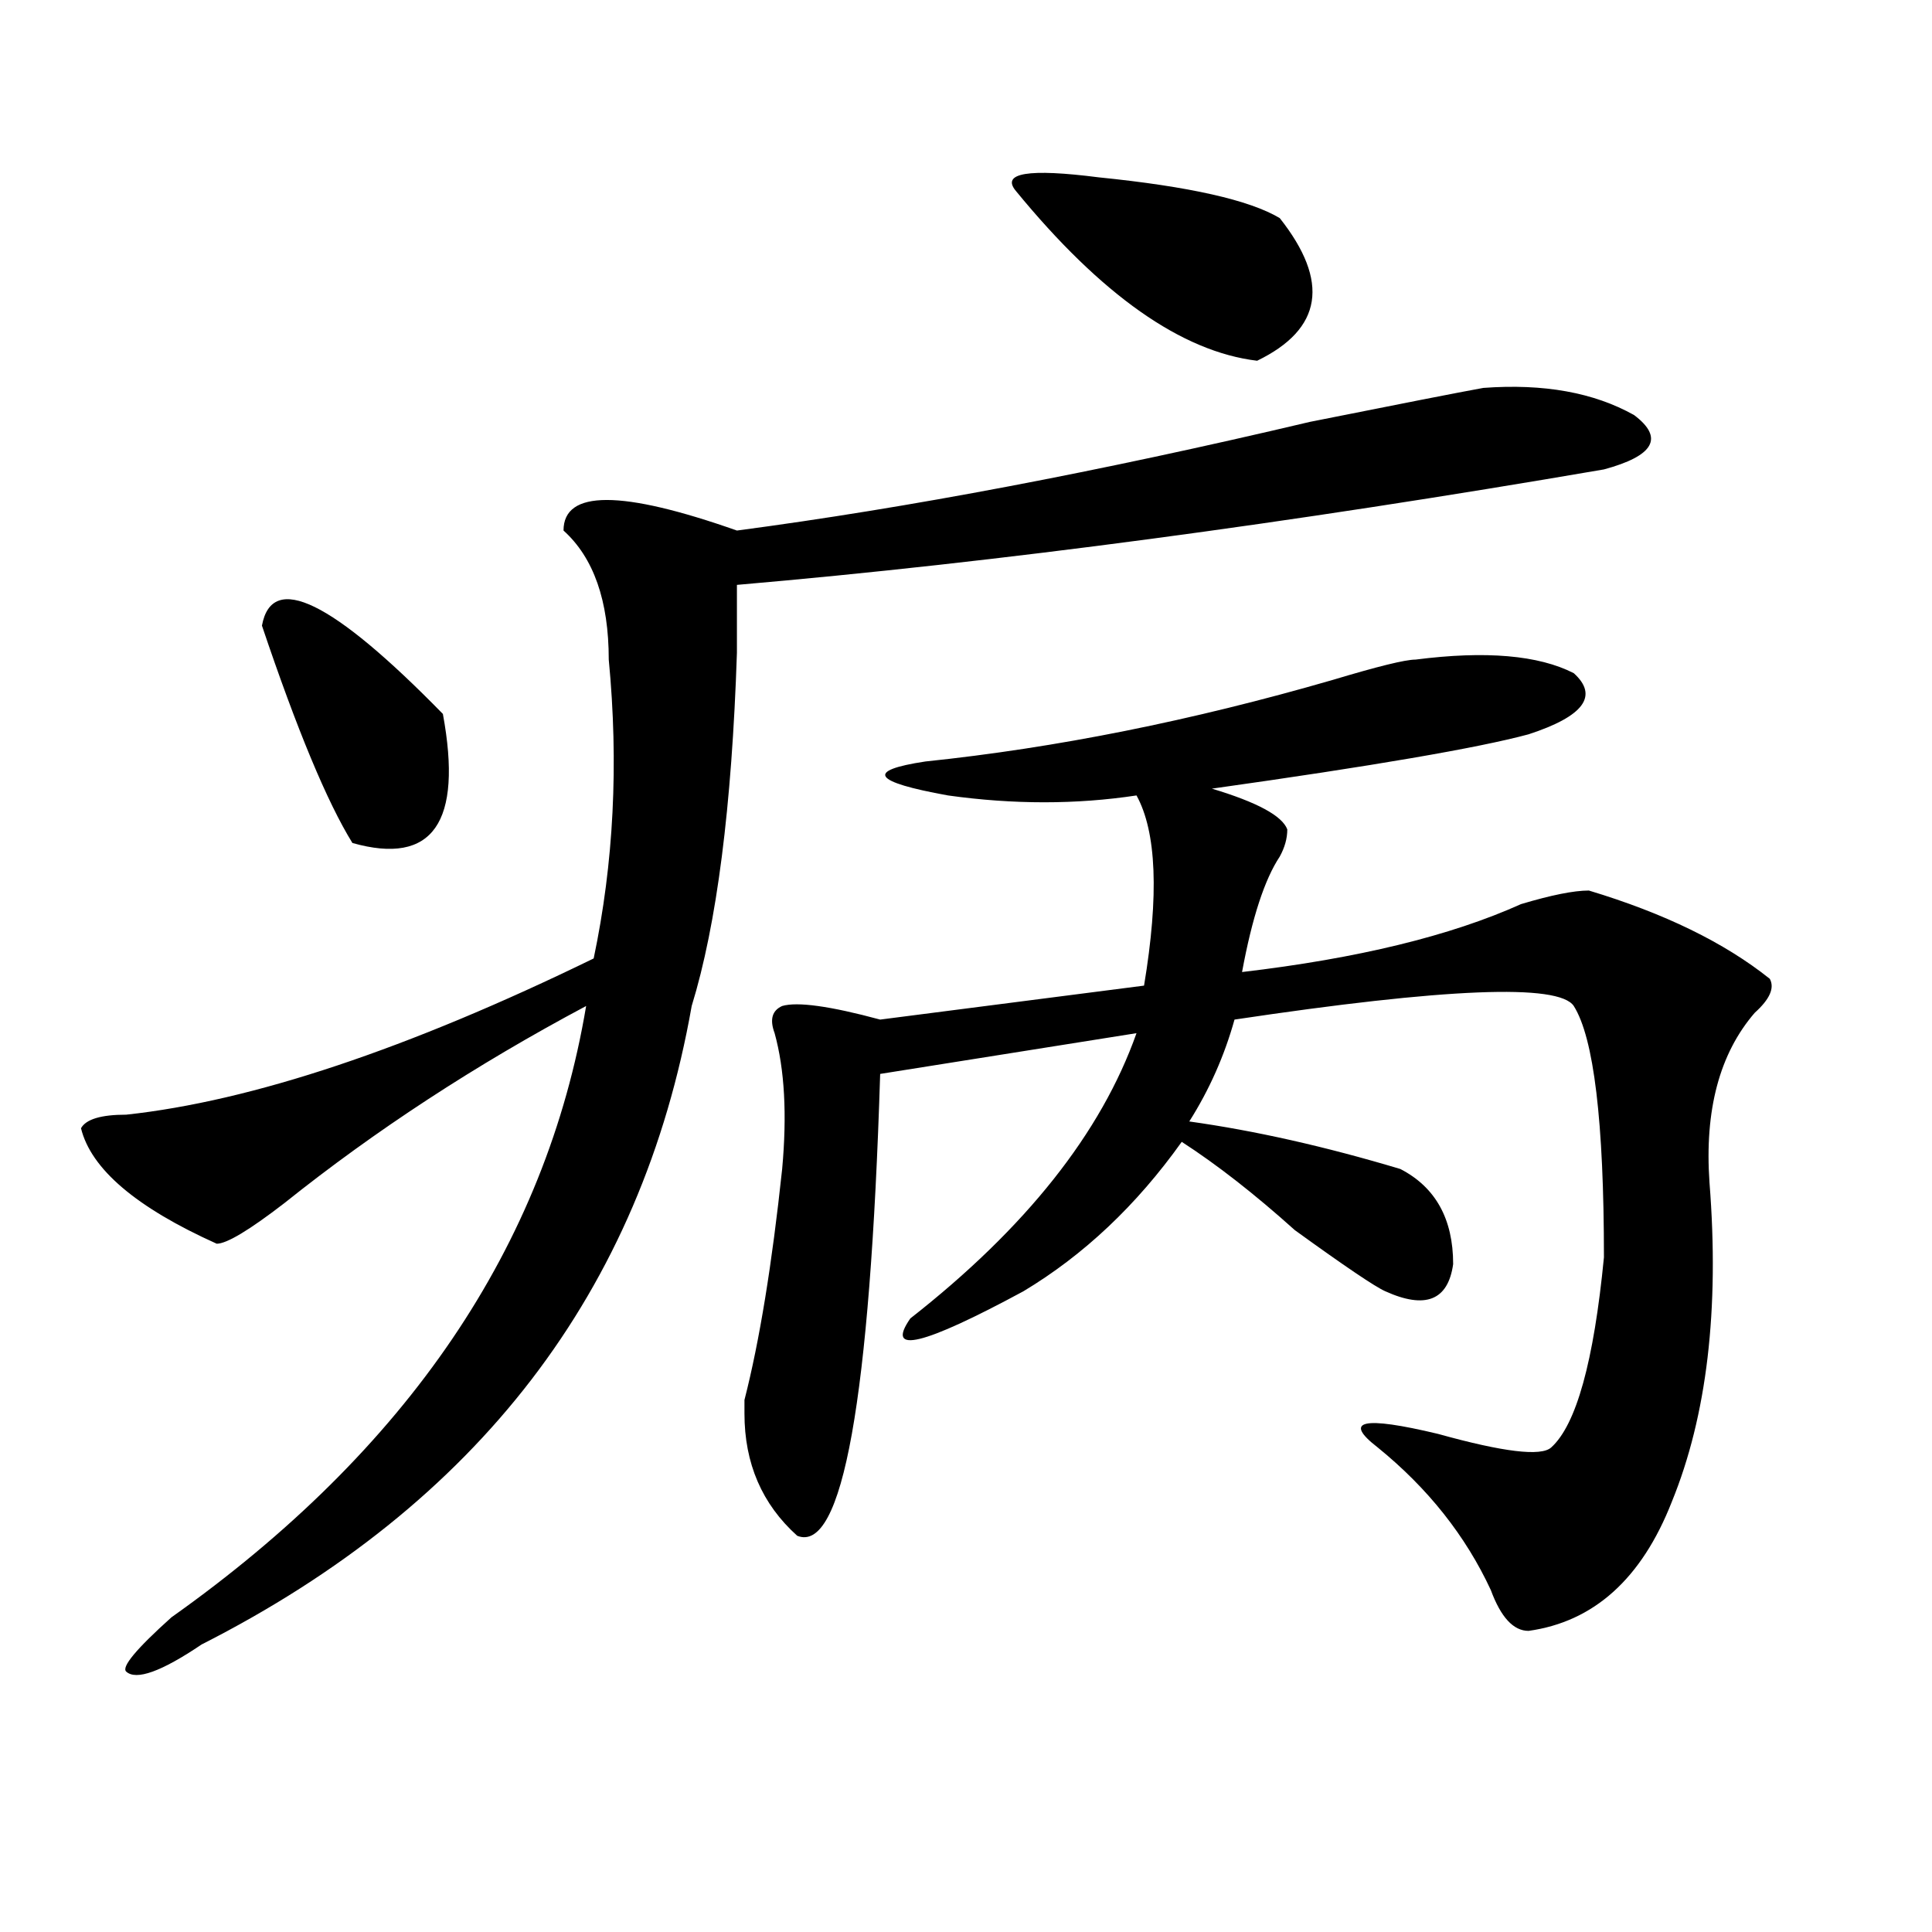 <?xml version="1.0" encoding="utf-8"?>
<!-- Generator: Adobe Illustrator 16.0.0, SVG Export Plug-In . SVG Version: 6.00 Build 0)  -->
<!DOCTYPE svg PUBLIC "-//W3C//DTD SVG 1.1//EN" "http://www.w3.org/Graphics/SVG/1.1/DTD/svg11.dtd">
<svg version="1.1" id="图层_1" xmlns="http://www.w3.org/2000/svg" xmlns:xlink="http://www.w3.org/1999/xlink" x="0px" y="0px"
	 width="1000px" height="1000px" viewBox="0 0 1000 1000" enable-background="new 0 0 1000 1000" xml:space="preserve">
<path d="M767.762,200.781c31.219-2.307,57.194,2.362,78.047,14.063c15.609,11.756,10.366,21.094-15.609,28.125
	c-163.898,28.125-313.528,48.065-448.77,59.766c0,7.031,0,18.787,0,35.156c-2.621,79.706-10.426,140.625-23.414,182.813
	c-26.035,147.656-110.606,257.85-253.652,330.469c-20.853,14.063-33.84,18.731-39.023,14.063
	c-2.622-2.362,5.183-11.756,23.414-28.125c122.253-86.682,193.776-192.15,214.628-316.406
	c-57.254,30.487-109.265,64.49-156.093,101.953c-18.231,14.063-29.938,21.094-35.121,21.094
	c-41.645-18.731-65.059-38.672-70.242-59.766c2.561-4.669,10.366-7.031,23.414-7.031c64.999-7.031,145.667-33.947,241.945-80.859
	c10.366-49.219,12.988-100.744,7.805-154.688c0-30.432-7.805-52.734-23.414-66.797c0-21.094,29.878-21.094,89.754,0
	c88.413-11.7,187.313-30.432,296.578-56.25C724.836,209.021,754.714,203.144,767.762,200.781z M135.583,323.828
	c5.183-28.125,36.402-12.854,93.656,45.703c10.366,56.25-5.244,78.553-46.828,66.797
	C169.362,415.234,153.753,377.771,135.583,323.828z M732.641,341.406c36.402-4.669,63.719-2.307,81.949,7.031
	c12.988,11.756,5.184,22.303-23.414,31.641c-26.035,7.031-80.668,16.425-163.898,28.125c23.414,7.031,36.402,14.063,39.023,21.094
	c0,4.725-1.341,9.394-3.902,14.063c-7.805,11.756-14.328,31.641-19.512,59.766c59.816-7.031,107.925-18.731,144.387-35.156
	c15.609-4.669,27.316-7.031,35.121-7.031c39.023,11.756,70.242,26.972,93.656,45.703c2.562,4.725,0,10.547-7.805,17.578
	c-18.23,21.094-26.035,50.428-23.414,87.891c5.184,65.644-1.341,120.74-19.512,165.234c-15.609,39.825-40.364,62.072-74.145,66.797
	c-7.805,0-14.328-7.031-19.512-21.094c-13.048-28.125-32.56-52.734-58.535-73.828c-18.23-14.063-7.805-16.369,31.219-7.031
	c33.78,9.394,53.292,11.756,58.535,7.031c12.988-11.7,22.073-44.494,27.316-98.438c0-70.313-5.243-113.653-15.609-130.078
	c-7.805-11.7-66.34-9.338-175.605,7.031c-5.243,18.787-13.048,36.365-23.414,52.734c33.78,4.725,70.242,12.909,109.266,24.609
	c18.171,9.394,27.316,25.818,27.316,49.219c-2.621,18.787-14.328,23.456-35.121,14.063c-5.243-2.307-20.853-12.854-46.828-31.641
	c-20.853-18.731-40.364-33.947-58.535-45.703c-23.414,32.85-50.73,58.612-81.949,77.344c-52.071,28.125-71.583,32.85-58.535,14.063
	c59.816-46.856,98.84-96.075,117.07-147.656l-132.68,21.094c-5.243,168.75-19.512,248.4-42.926,239.063
	c-18.23-16.369-27.316-37.463-27.316-63.281v-7.031c7.805-30.432,14.269-70.313,19.512-119.531
	c2.562-28.125,1.281-51.525-3.902-70.313c-2.621-7.031-1.341-11.7,3.902-14.063c7.805-2.307,24.695,0,50.73,7.031l136.582-17.578
	c7.805-46.856,6.464-79.65-3.902-98.438c-31.219,4.725-63.778,4.725-97.559,0c-39.023-7.031-42.926-12.854-11.707-17.578
	c67.621-7.031,137.863-21.094,210.727-42.188C713.129,344.922,727.397,341.406,732.641,341.406z M525.816,98.828
	c-7.805-9.338,6.464-11.7,42.926-7.031c46.828,4.725,78.047,11.756,93.656,21.094c25.976,32.85,22.073,57.459-11.707,73.828
	C611.668,182.05,570.023,152.771,525.816,98.828z"/>
</svg>
